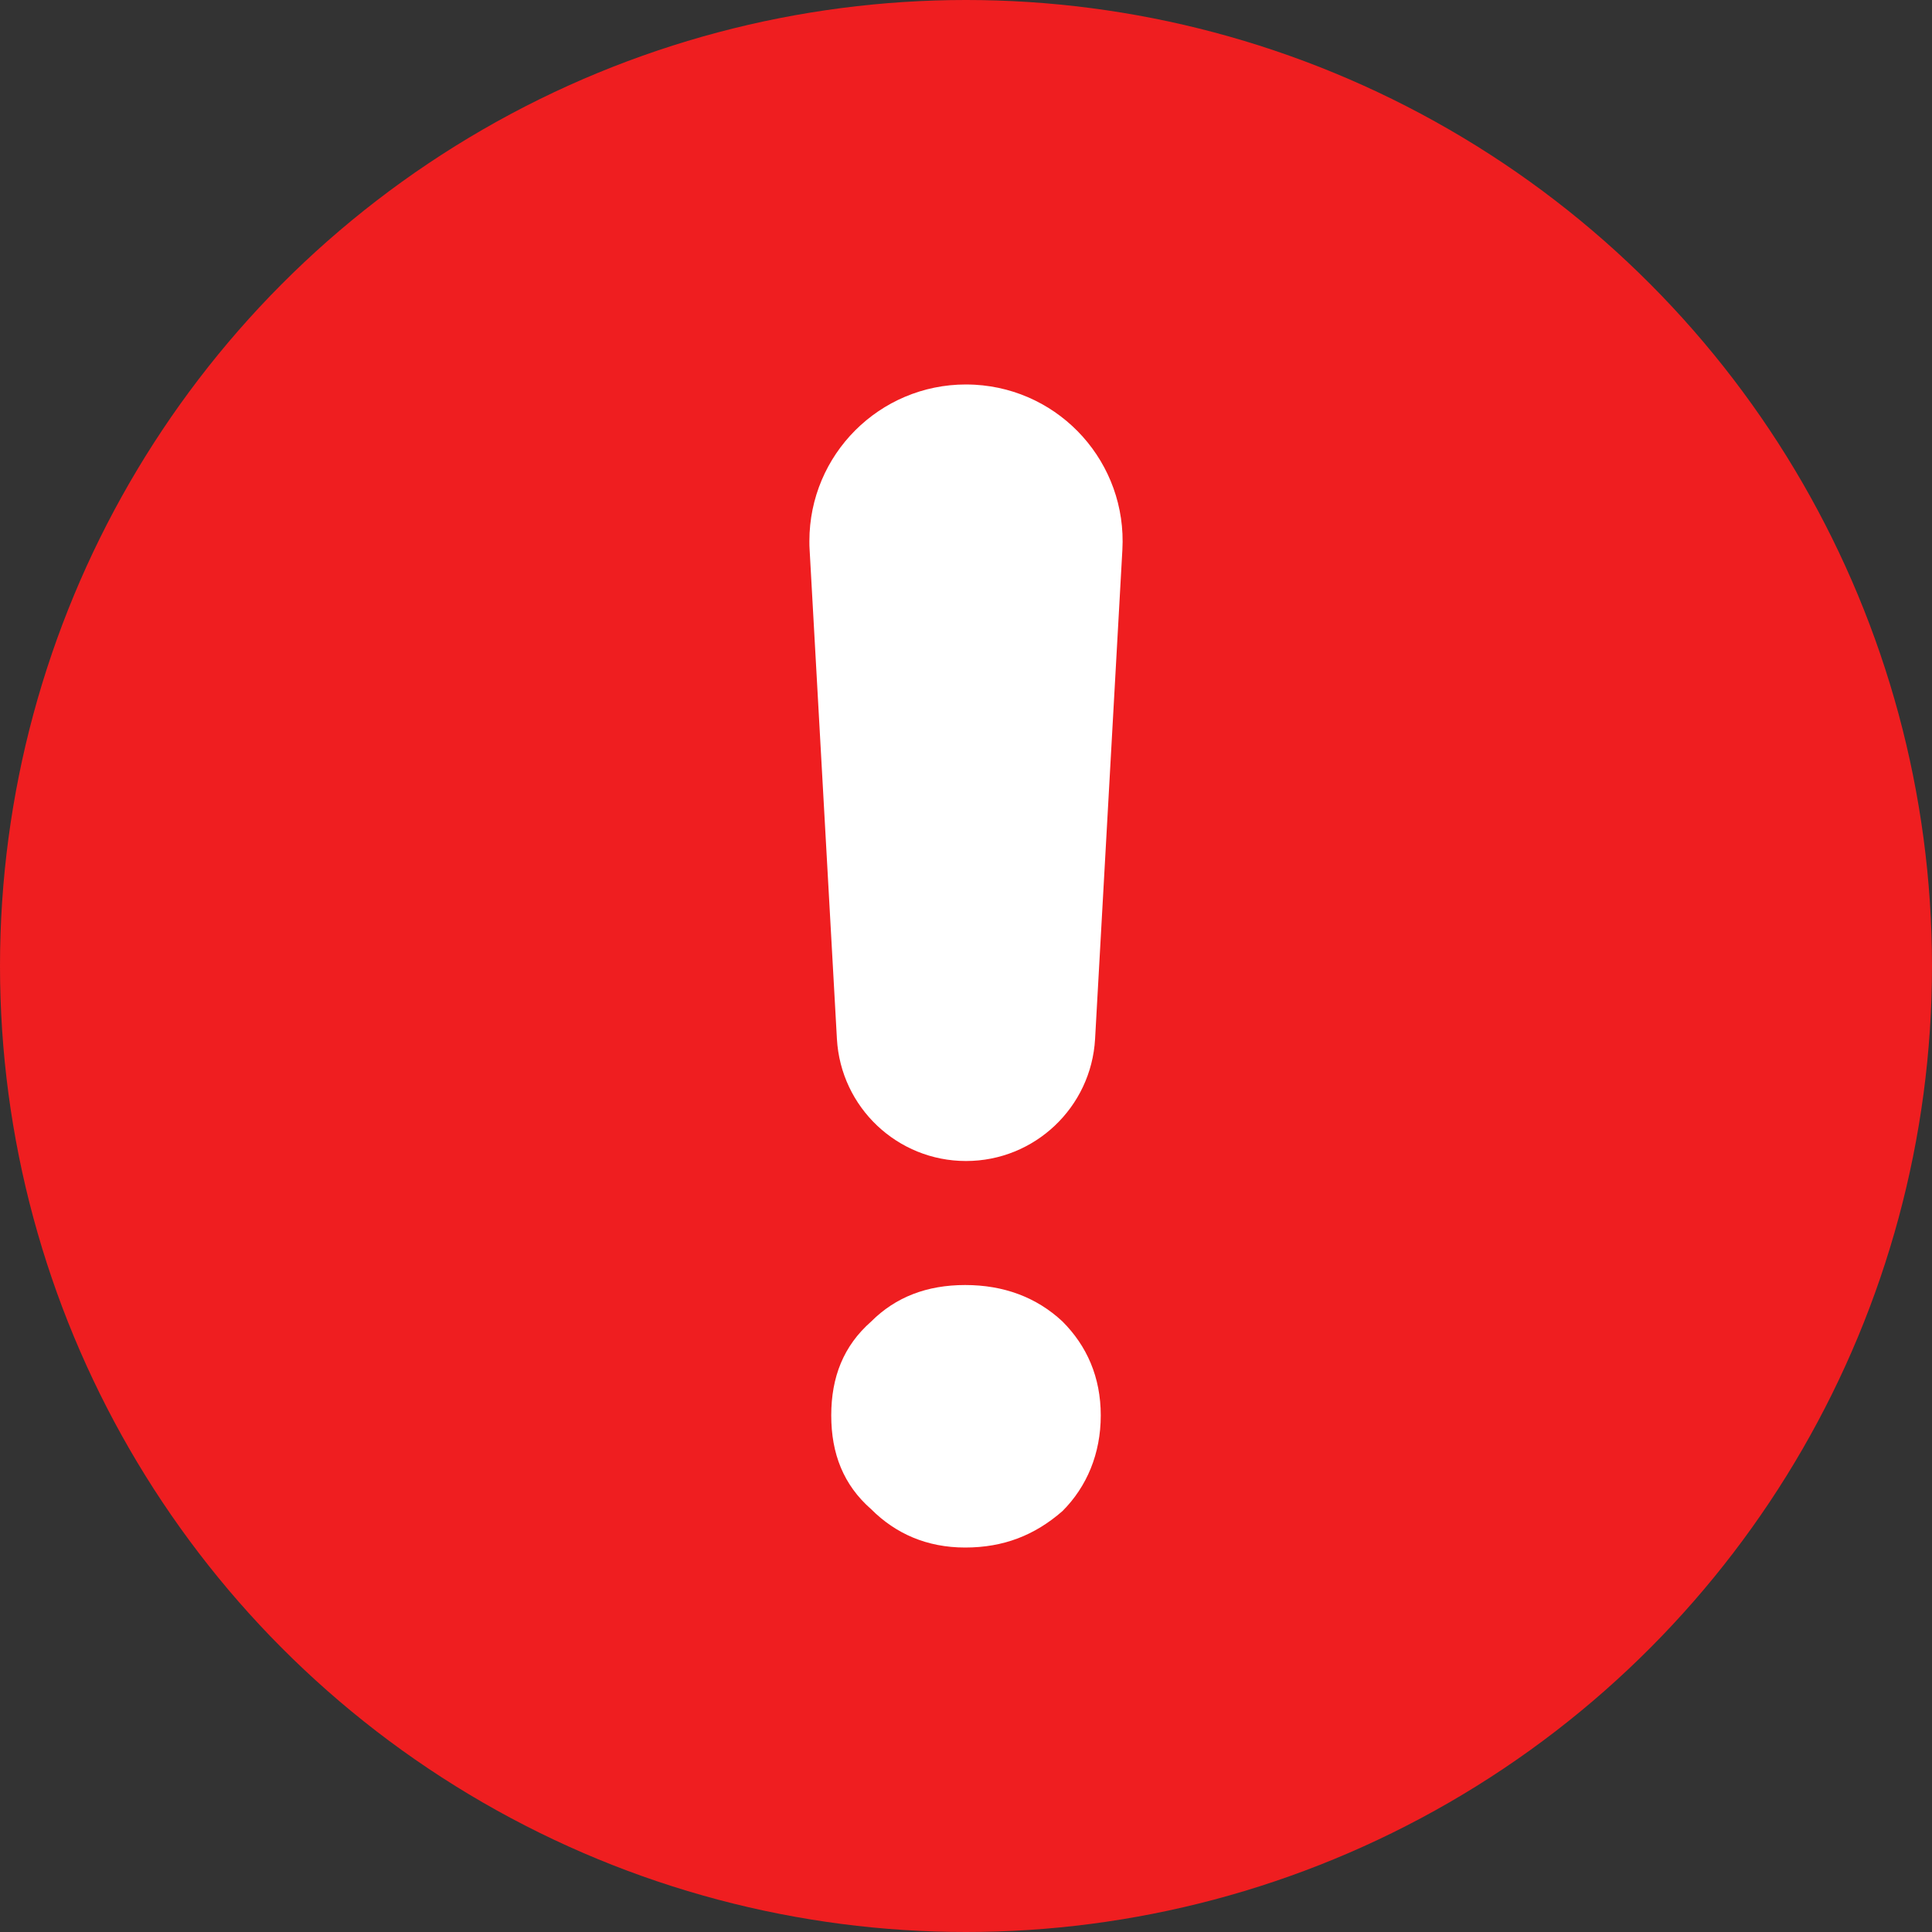 <?xml version="1.0" encoding="UTF-8"?>
<svg width="16px" height="16px" viewBox="0 0 16 16" version="1.1" xmlns="http://www.w3.org/2000/svg" xmlns:xlink="http://www.w3.org/1999/xlink">
    <rect x="0" y="0" width="16" height="16" fill="#333333" stroke="none"/>
    <title>！</title>
    <g id="页面-1" stroke="none" stroke-width="1" fill="none" fill-rule="evenodd">
        <g id="取号成功（VIP）备份-4" transform="translate(-15, -96)">
            <g id="提示-principle-flatten" transform="translate(0, 88)">
                <g id="！" transform="translate(15, 8)">
                    <circle id="椭圆形" fill="#EF1E20" cx="8" cy="8" r="8"></circle>
                    <path d="M9.069,8.604 L9.295,4.554 C9.335,3.838 8.788,3.226 8.072,3.186 C8.048,3.185 8.024,3.184 8,3.184 C7.283,3.184 6.703,3.765 6.703,4.481 C6.703,4.505 6.703,4.53 6.705,4.554 L6.931,8.604 C6.963,9.171 7.432,9.615 8,9.615 C8.568,9.615 9.037,9.171 9.069,8.604 Z" id="路径" fill="#FFFFFF" fill-rule="nonzero"></path>
                    <path d="M7.993,12.816 C8.31,12.816 8.569,12.715 8.799,12.514 C9.001,12.312 9.116,12.038 9.116,11.722 C9.116,11.405 9.001,11.146 8.799,10.944 C8.583,10.742 8.31,10.642 7.993,10.642 C7.676,10.642 7.417,10.742 7.215,10.944 C6.985,11.146 6.884,11.405 6.884,11.722 C6.884,12.038 6.985,12.298 7.215,12.499 C7.417,12.701 7.676,12.816 7.993,12.816 Z" id="路径" fill="#FFFFFF" fill-rule="nonzero"></path>
                </g>
            </g>
        </g>
    </g>
</svg>
